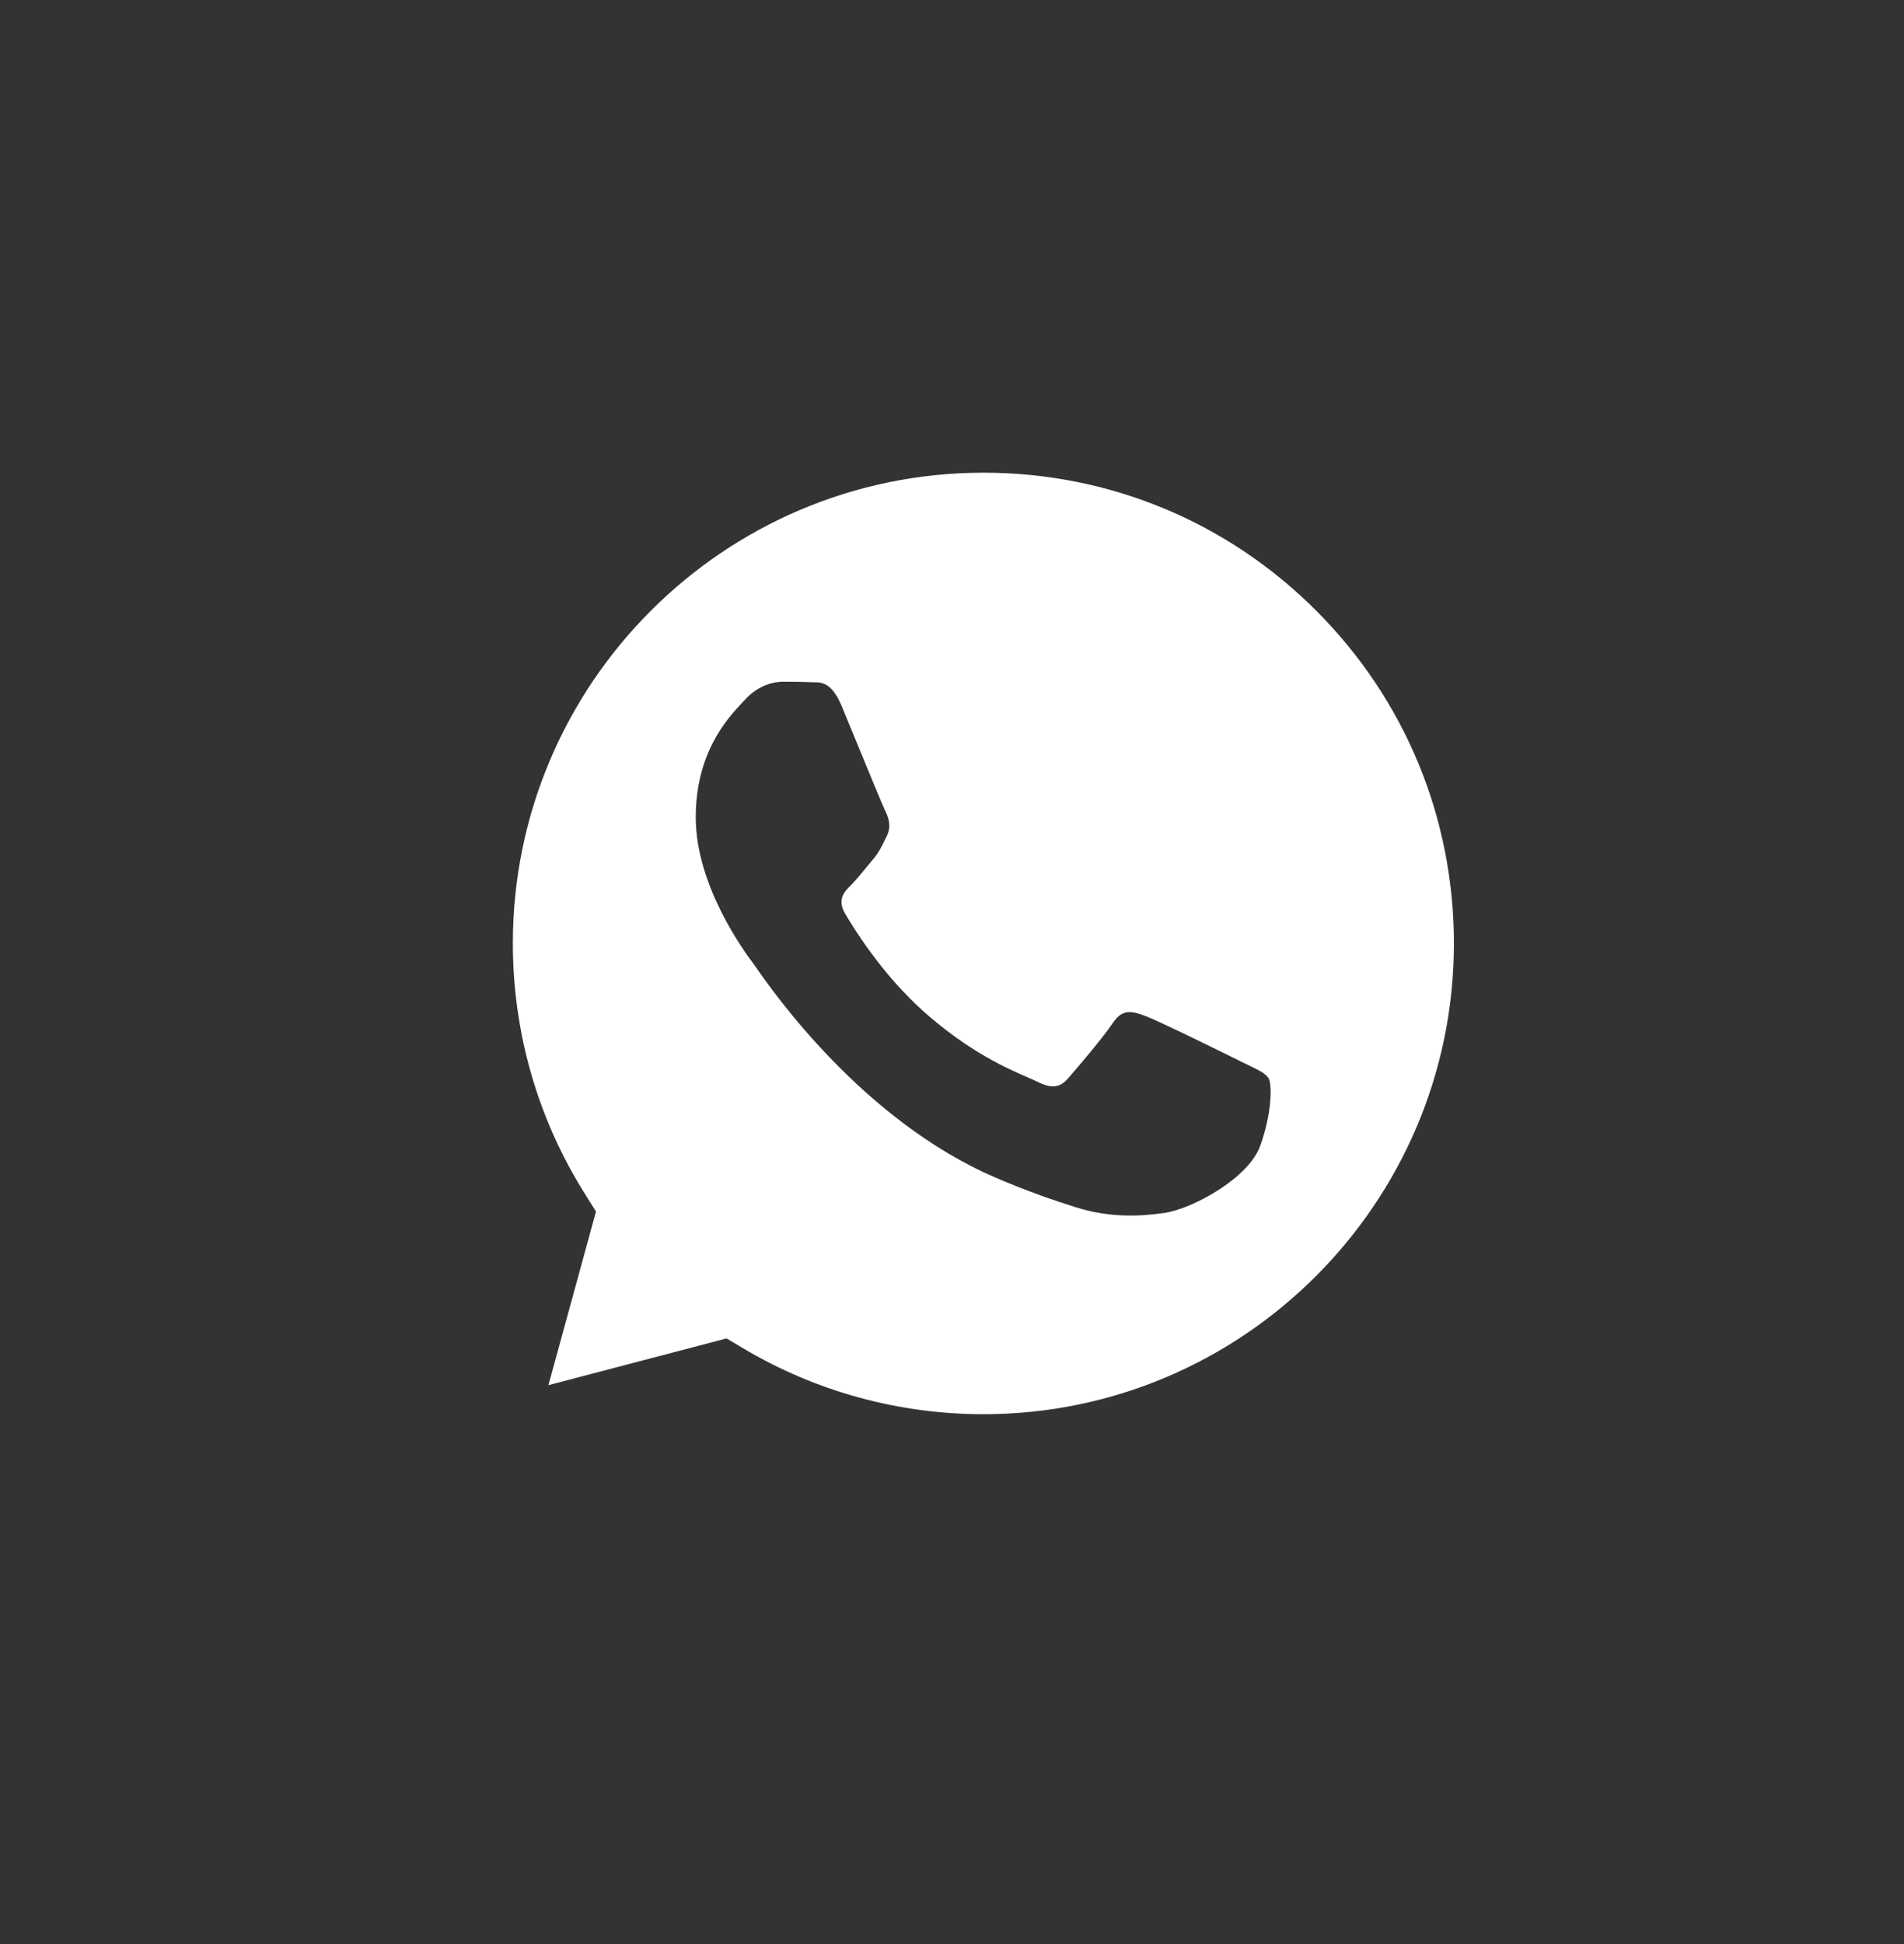 <svg width="48" height="49" viewBox="0 0 48 49" fill="none" xmlns="http://www.w3.org/2000/svg">
	<rect x="0" y="0" width="48" height="49" fill="#333333" stroke="none"/>
	<path fill-rule="evenodd" clip-rule="evenodd" d="M13.826 34.913L18.316 33.735L18.749 33.992C20.57 35.073 22.658 35.645 24.786 35.645H24.791C31.329 35.645 36.65 30.324 36.653 23.784C36.654 20.614 35.421 17.634 33.182 15.392C30.942 13.15 27.964 11.915 24.796 11.914C18.253 11.914 12.932 17.234 12.929 23.774C12.928 26.015 13.555 28.198 14.743 30.087L15.025 30.536L13.826 34.913ZM31.492 26.857C31.741 26.977 31.909 27.059 31.981 27.178C32.07 27.327 32.07 28.041 31.773 28.874C31.476 29.707 30.051 30.467 29.366 30.57C28.752 30.661 27.974 30.7 27.12 30.428C26.602 30.264 25.938 30.044 25.087 29.677C21.744 28.234 19.485 24.994 19.058 24.381C19.028 24.338 19.007 24.308 18.996 24.293L18.993 24.289C18.804 24.037 17.54 22.35 17.54 20.604C17.54 18.961 18.346 18.1 18.718 17.704C18.743 17.677 18.767 17.652 18.788 17.629C19.114 17.272 19.501 17.183 19.738 17.183C19.976 17.183 20.214 17.185 20.422 17.195C20.448 17.197 20.474 17.197 20.502 17.197C20.71 17.195 20.969 17.194 21.224 17.808C21.323 18.044 21.466 18.394 21.618 18.764C21.925 19.511 22.264 20.336 22.324 20.455C22.413 20.634 22.472 20.842 22.353 21.08C22.335 21.116 22.319 21.149 22.303 21.182C22.214 21.364 22.148 21.498 21.997 21.675C21.937 21.744 21.876 21.82 21.814 21.895C21.691 22.044 21.569 22.193 21.462 22.3C21.283 22.477 21.098 22.67 21.305 23.027C21.514 23.384 22.229 24.552 23.289 25.498C24.429 26.514 25.419 26.944 25.921 27.161C26.019 27.204 26.099 27.238 26.157 27.267C26.513 27.446 26.721 27.416 26.929 27.178C27.137 26.94 27.821 26.137 28.058 25.78C28.296 25.423 28.534 25.483 28.861 25.602C29.188 25.721 30.941 26.583 31.297 26.762C31.367 26.797 31.432 26.828 31.492 26.857Z" fill="white"/>
</svg>
